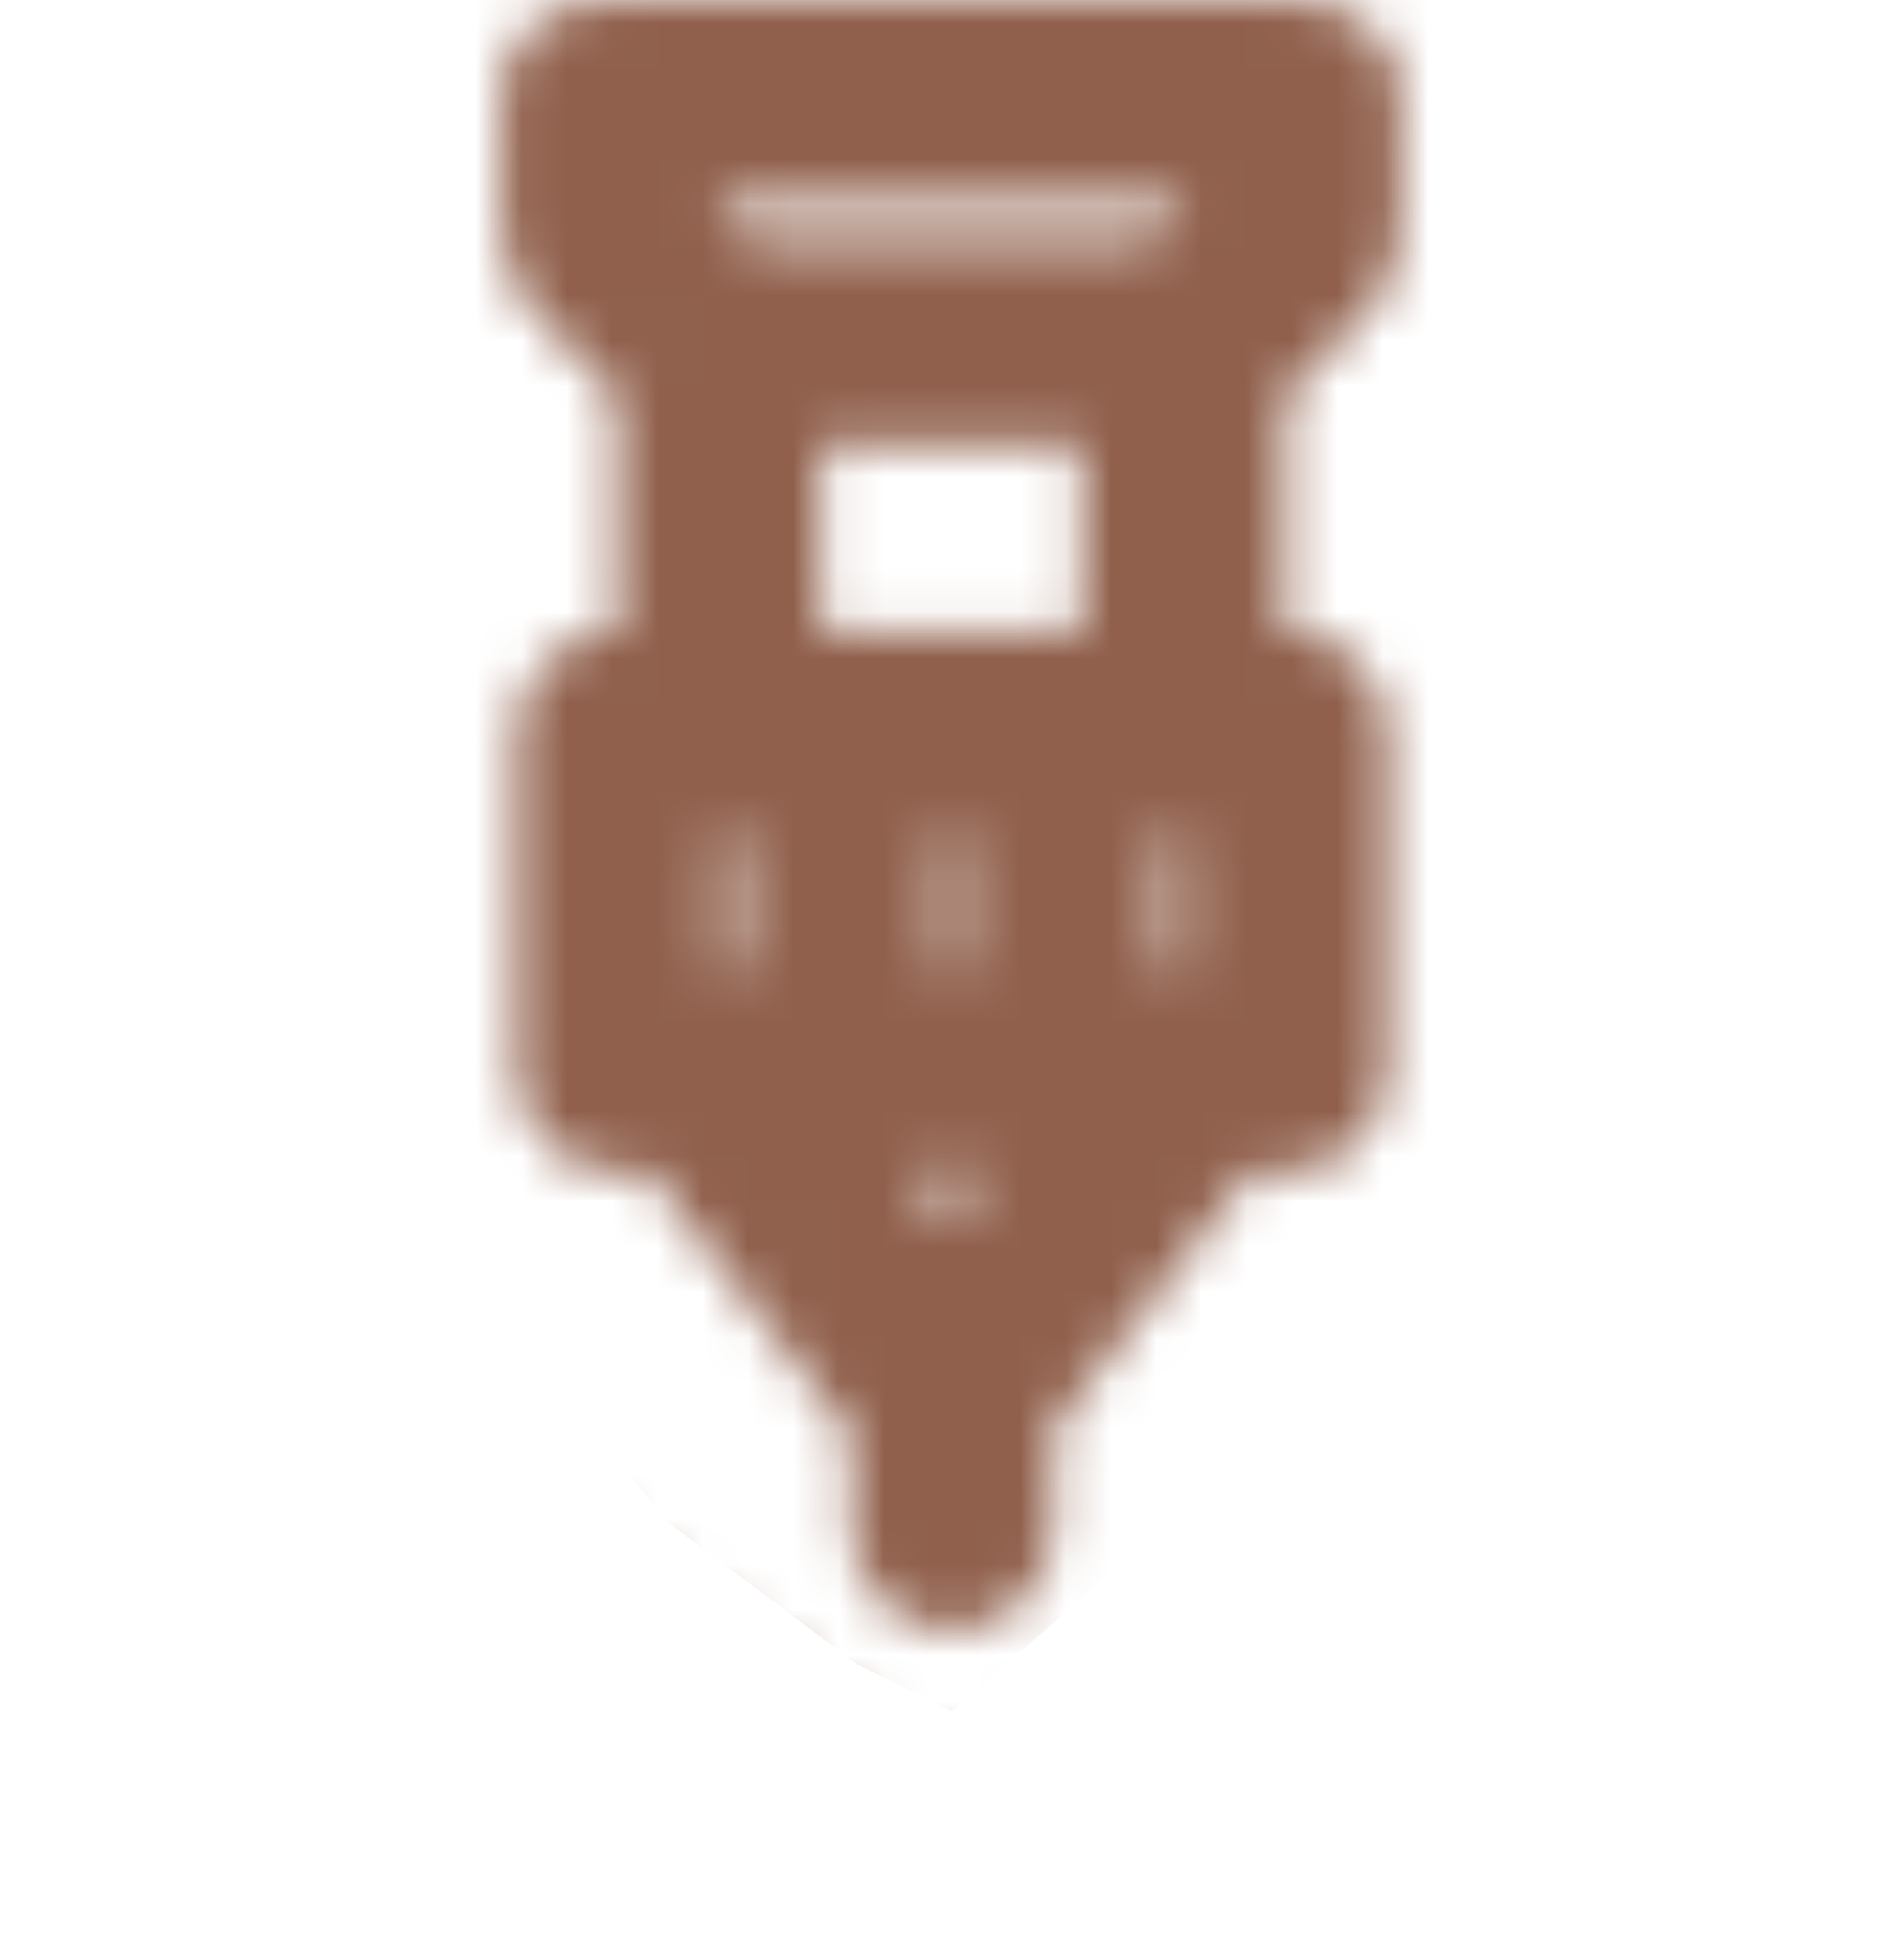 <svg width="42" height="43" viewBox="0 0 42 43" fill="none" xmlns="http://www.w3.org/2000/svg">
<mask id="mask0_3363_35991" style="mask-type:alpha" maskUnits="userSpaceOnUse" x="-1" y="0" width="44" height="44">
<path fill-rule="evenodd" clip-rule="evenodd" d="M12.059 5.081V2.249C12.018 1.825 12.223 0.985 13.371 1.018C14.48 0.986 18.767 1.003 20.98 1.017C23.192 1.003 27.479 0.986 28.588 1.018C29.736 0.985 29.941 1.825 29.9 2.249V5.081C29.9 5.606 29.627 6.011 29.49 6.148L27.357 8.323V14.93H28.383C29.062 14.93 29.613 15.481 29.613 16.161V23.63C29.613 24.31 29.062 24.861 28.383 24.861H27.097L22.23 31.168V33.725C22.23 34.405 21.68 34.957 21 34.957C20.32 34.957 19.77 34.405 19.77 33.725V31.298L14.804 24.861H13.617C12.938 24.861 12.387 24.31 12.387 23.63V16.161C12.387 15.481 12.938 14.93 13.617 14.93H14.602V8.323L12.469 6.148C12.332 6.011 12.059 5.606 12.059 5.081ZM20.95 28.517L23.77 24.861H18.13L20.95 28.517ZM14.602 3.439H20.754H21.205H27.357V4.712L25.758 6.353H21.205H20.754H16.201L14.602 4.712V3.439ZM17.104 8.815H20.754H21.205H24.855V14.93H17.104V8.815ZM14.848 17.392V22.399H17.309V17.392H14.848ZM19.77 17.392V22.399H22.23V17.392H19.77ZM27.152 22.399H24.691V17.392H27.152V22.399ZM3.098 28.979C3.495 28.427 4.264 28.302 4.816 28.7L6.687 30.049C7.239 30.447 7.364 31.216 6.966 31.768C6.569 32.319 5.8 32.444 5.249 32.047L3.377 30.698C2.826 30.3 2.701 29.531 3.098 28.979ZM0 41.769C0 41.089 0.551 40.538 1.23 40.538H16.999L9.612 35.212C9.06 34.814 8.935 34.045 9.333 33.493C9.73 32.941 10.499 32.816 11.05 33.214L20.986 40.377L30.923 33.214C31.474 32.816 32.243 32.941 32.64 33.493C33.038 34.045 32.913 34.814 32.361 35.212L24.974 40.538H40.77C41.449 40.538 42 41.089 42 41.769C42 42.449 41.449 43 40.77 43H1.23C0.551 43 0 42.449 0 41.769ZM36.573 29.274C37.124 28.877 37.894 29.002 38.291 29.553C38.688 30.105 38.563 30.875 38.012 31.272L36.808 32.14C36.257 32.537 35.488 32.412 35.09 31.861C34.693 31.309 34.818 30.54 35.369 30.142L36.573 29.274Z" fill="#90604C" stroke="#90604C" stroke-width="2"/>
</mask>
<g mask="url(#mask0_3363_35991)">
<path d="M6.3 23.05L7.35 -0.05C14.7 -2.85 29.82 -8.45 31.5 -8.45C33.6 -8.45 35.7 -3.2 36.75 -2.15C37.59 -1.31 40.6 12.9 42 19.9L29.4 30.4L21 37.75L18.9 36.7L14.7 33.55L6.3 23.05Z" fill="#90604C"/>
</g>
</svg>
